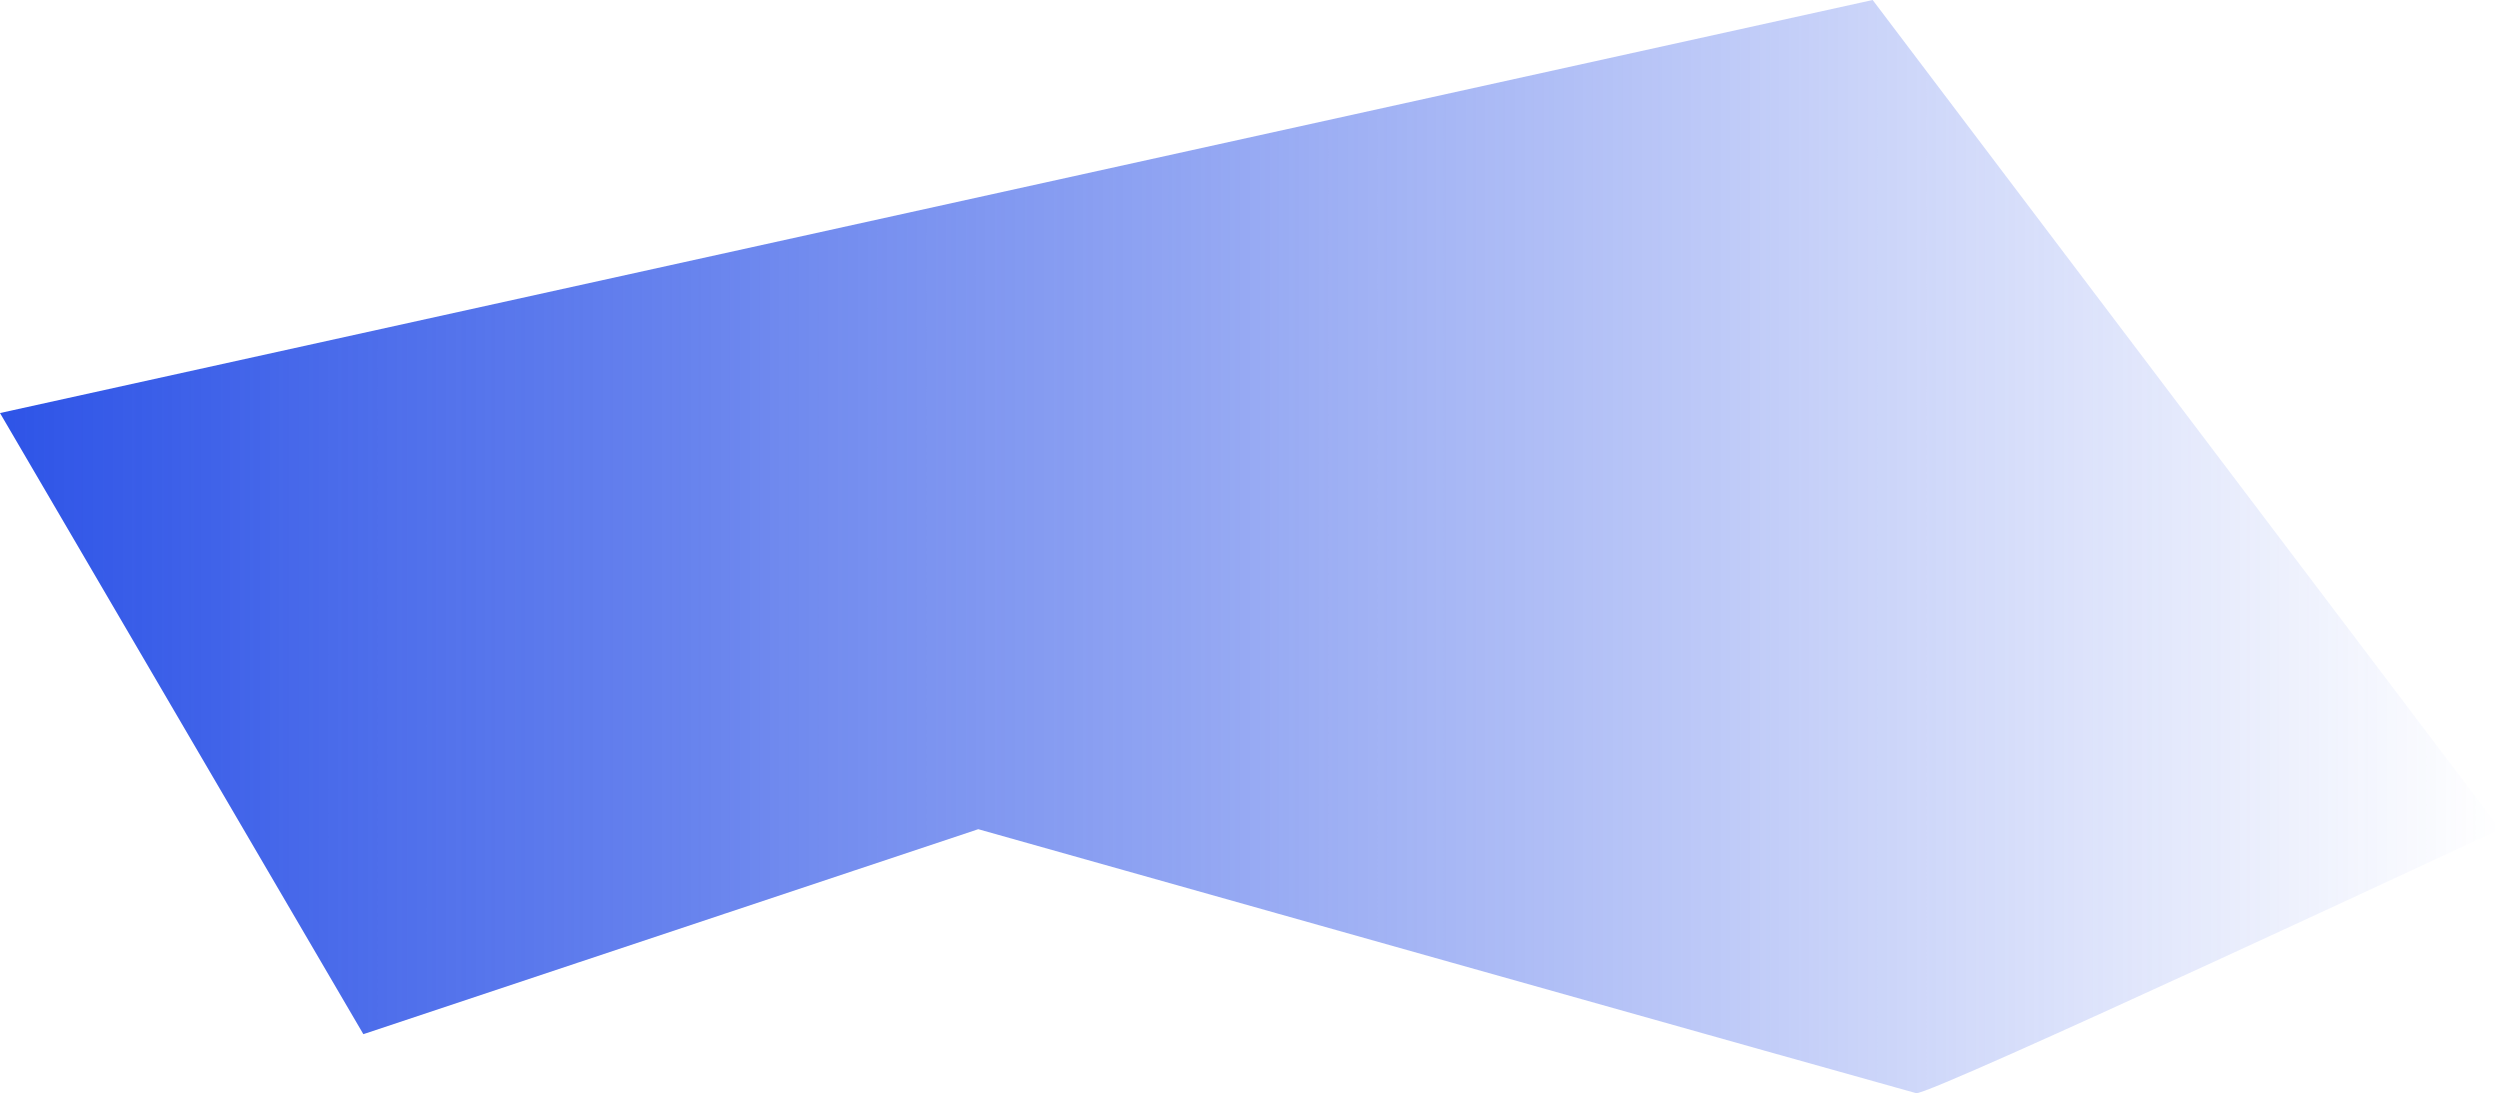 <?xml version="1.0" encoding="UTF-8"?> <svg xmlns="http://www.w3.org/2000/svg" xmlns:xlink="http://www.w3.org/1999/xlink" id="_Слой_2" data-name="Слой 2" viewBox="0 0 805 352.01"><defs><style> .cls-1 { fill: url(#_Безымянный_градиент_43); stroke-width: 0px; } </style><linearGradient id="_Безымянный_градиент_43" data-name="Безымянный градиент 43" x1="0" y1="176" x2="805" y2="176" gradientUnits="userSpaceOnUse"><stop offset="0" stop-color="#2e54e7"></stop><stop offset="1" stop-color="#2e54e7" stop-opacity="0"></stop></linearGradient></defs><g id="_Слой_1-2" data-name="Слой 1"><path class="cls-1" d="m0,133l117,200,198-66s298,84,302,85,188-85,188-85L603,0,0,133Z"></path></g></svg> 